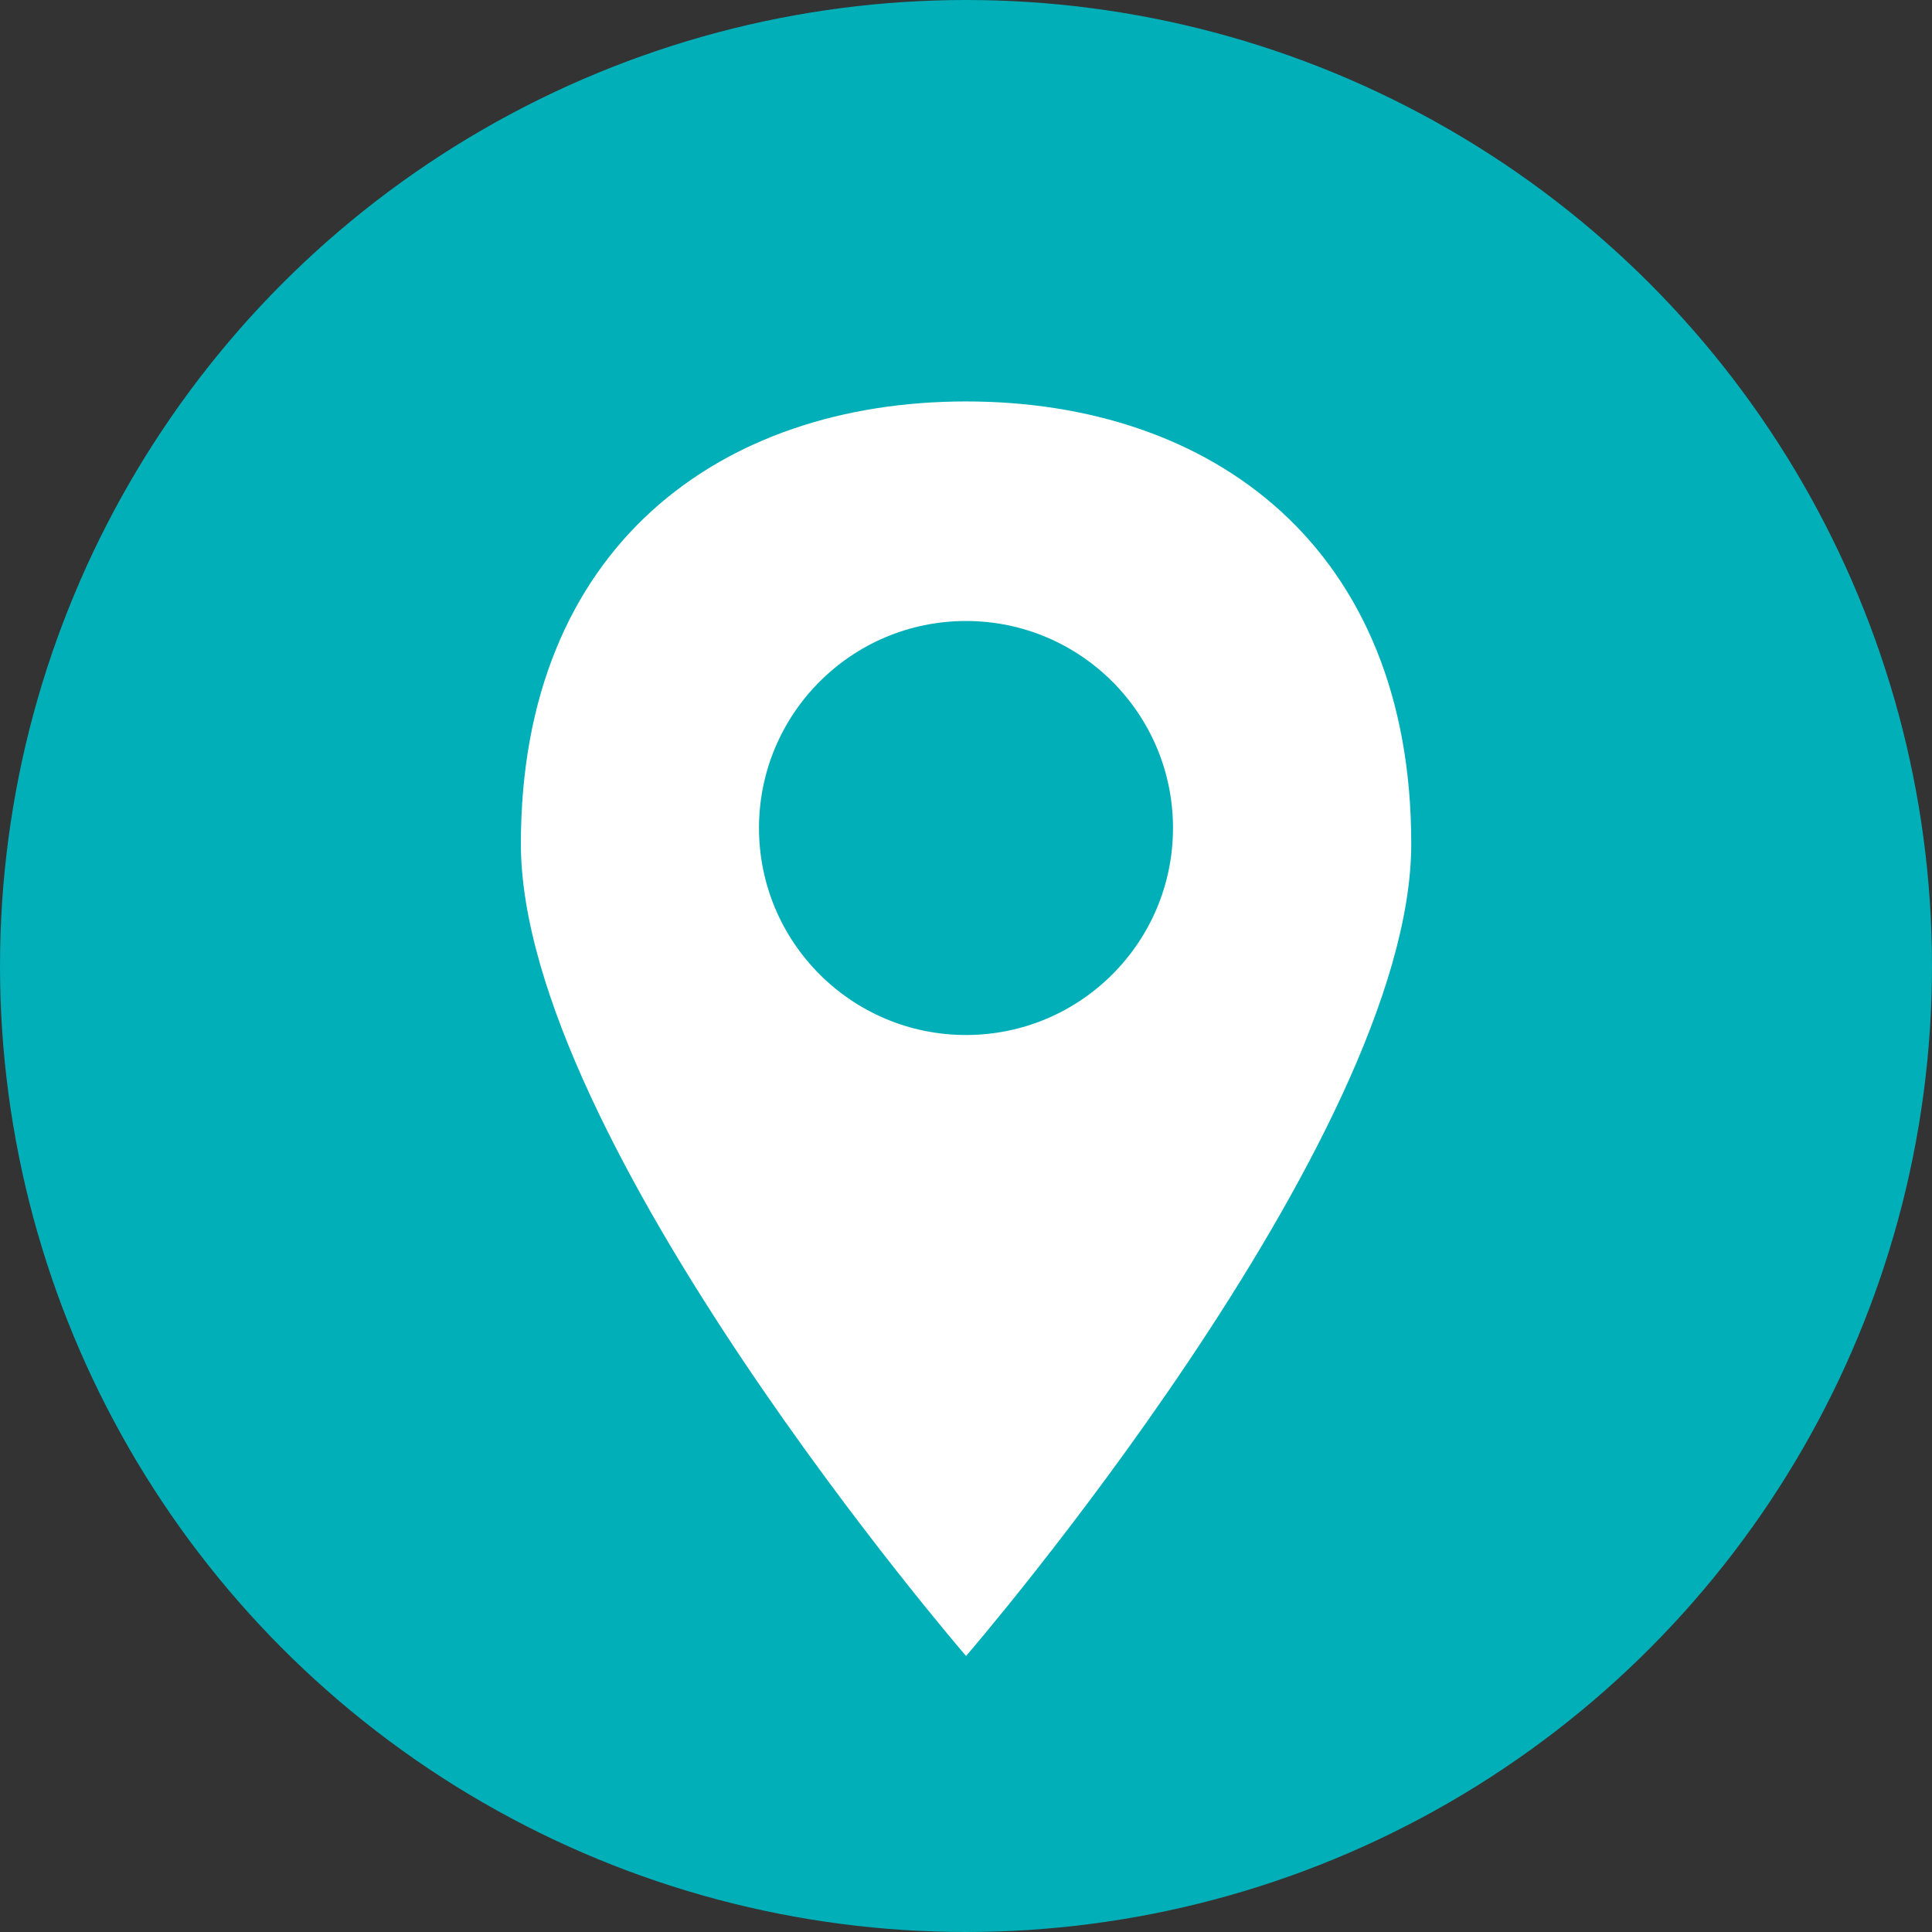 <svg xmlns="http://www.w3.org/2000/svg" width="28" height="28" viewBox="0 0 28 28"><rect x="0" y="0" width="28" height="28" fill="#333333" stroke="none"/><g transform="translate(-881 -1021)"><g transform="translate(53 -5512)"><circle cx="14" cy="14" r="14" transform="translate(828 6533)" fill="#00afb8"></circle></g><path d="M6.452,3.448c3.563,0,6.452,2.109,6.452,6.41S6.452,21.63,6.452,21.63,0,14.159,0,9.859,2.889,3.448,6.452,3.448Z" transform="translate(888.549 1023.37)" fill="#fff"></path><circle cx="3" cy="3" r="3" transform="translate(892 1030)" fill="#00afb8"></circle></g></svg>